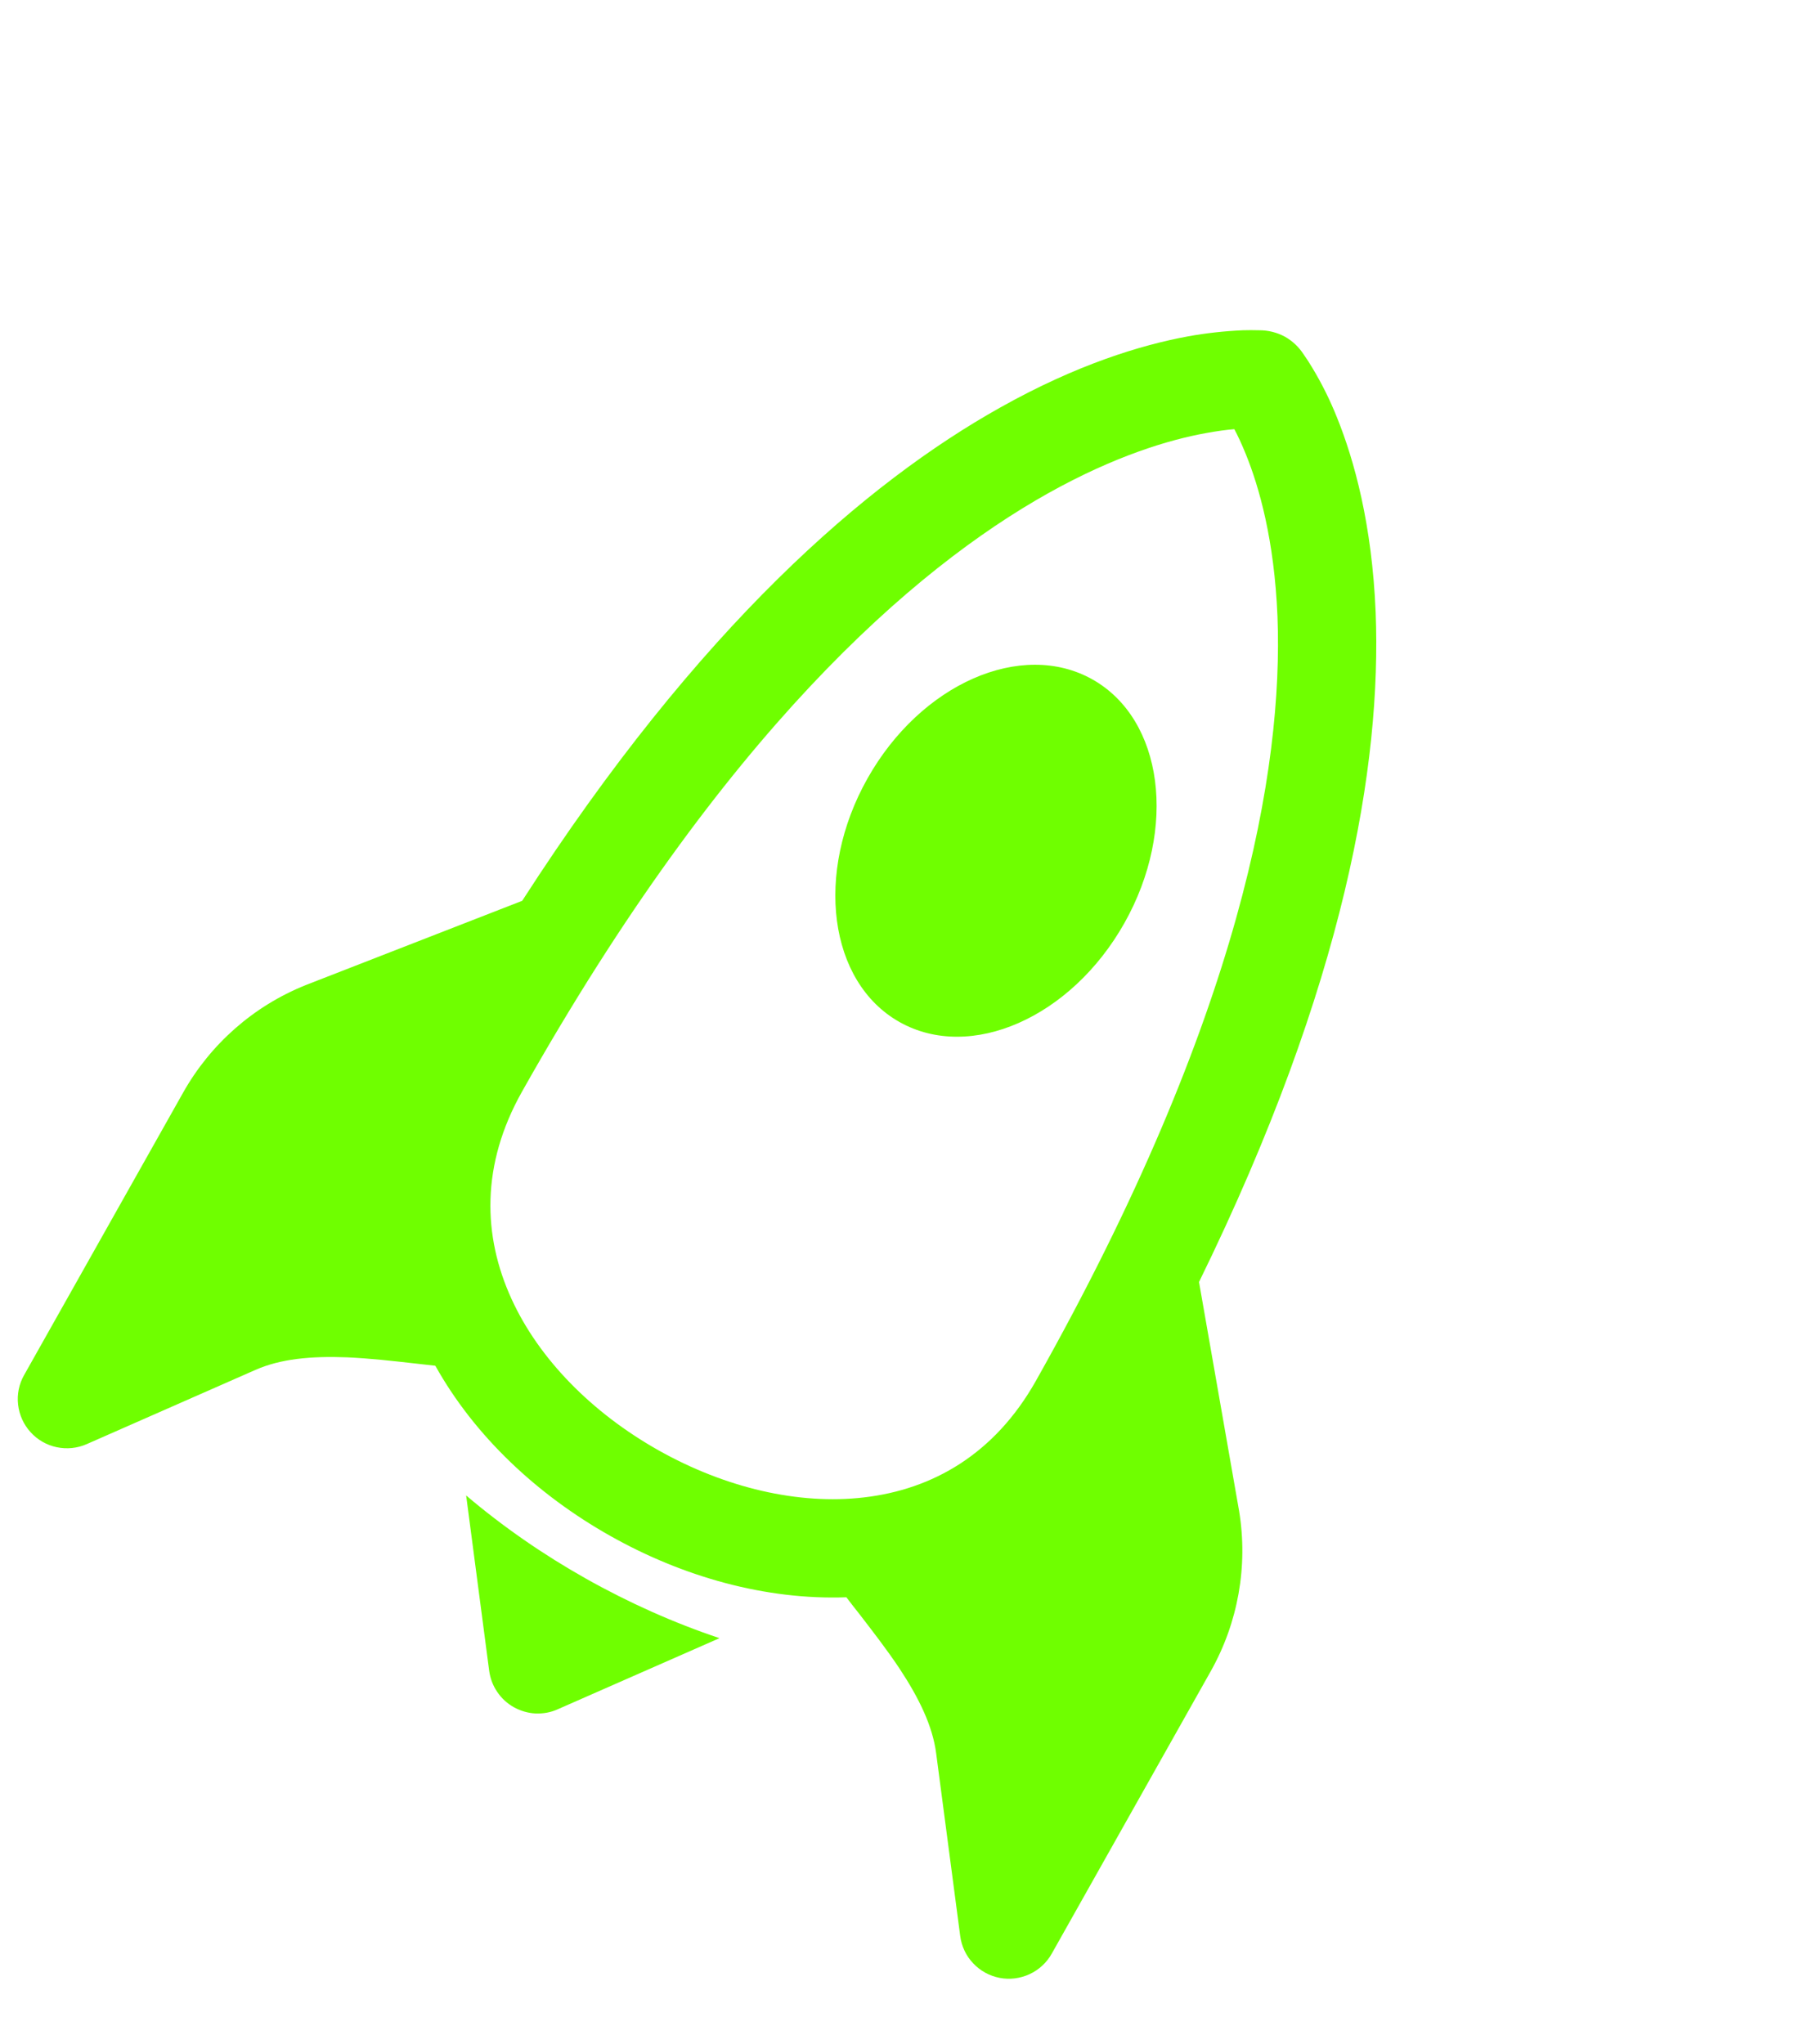 <svg xmlns="http://www.w3.org/2000/svg" fill="none" viewBox="0 0 23 26" height="26" width="23">
<path fill="#6FFF00" d="M11.443 13C12.345 13.508 13.626 12.945 14.304 11.741C14.982 10.537 14.799 9.15 13.897 8.642C12.995 8.135 11.714 8.697 11.036 9.901C10.358 11.105 10.541 12.492 11.443 13Z"></path>
<path fill="#6FFF00" d="M15.253 16.307C17.119 12.497 17.576 9.714 17.5 7.789C17.454 6.675 17.23 5.858 17.006 5.305C16.919 5.088 16.815 4.878 16.694 4.678C16.66 4.62 16.623 4.563 16.584 4.508C16.525 4.416 16.445 4.34 16.35 4.285C16.248 4.229 16.133 4.2 16.016 4.201C15.948 4.199 15.88 4.199 15.812 4.201C15.576 4.211 15.342 4.237 15.11 4.279C14.518 4.388 13.698 4.636 12.72 5.186C11.032 6.132 8.896 7.959 6.643 11.458L3.892 12.529L3.885 12.532C3.226 12.797 2.678 13.279 2.33 13.897L0.307 17.49C0.242 17.604 0.215 17.736 0.23 17.866C0.245 17.997 0.3 18.119 0.388 18.216C0.476 18.314 0.593 18.381 0.721 18.408C0.849 18.435 0.983 18.422 1.103 18.369L3.249 17.425C3.566 17.285 3.952 17.247 4.417 17.265C4.717 17.279 4.986 17.31 5.271 17.342L5.538 17.372C6.038 18.268 6.837 19.015 7.763 19.536C8.689 20.058 9.742 20.354 10.767 20.317C10.822 20.389 10.876 20.46 10.93 20.527C11.106 20.756 11.273 20.97 11.44 21.219C11.697 21.608 11.864 21.958 11.909 22.301L12.215 24.625C12.232 24.756 12.289 24.877 12.379 24.972C12.469 25.068 12.587 25.133 12.716 25.158C12.845 25.183 12.978 25.166 13.097 25.111C13.216 25.056 13.315 24.965 13.379 24.851L15.402 21.258C15.75 20.639 15.878 19.921 15.763 19.22L15.253 16.307ZM14.301 18.117L14.267 18.177C13.736 19.12 12.986 19.729 12.138 20.048C12.257 20.207 12.376 20.369 12.479 20.526C12.783 20.98 13.068 21.517 13.149 22.137L13.21 22.603L14.313 20.645C14.521 20.274 14.598 19.845 14.53 19.425L14.301 18.117ZM5.057 16.061C4.889 15.171 5.021 14.213 5.552 13.27L5.585 13.211L4.349 13.691C3.955 13.851 3.627 14.14 3.419 14.511L2.316 16.469L2.745 16.28C3.317 16.029 3.926 15.993 4.472 16.017C4.658 16.025 4.858 16.041 5.057 16.061ZM15.702 5.459C15.747 5.542 15.796 5.648 15.848 5.776C16.019 6.196 16.211 6.871 16.251 7.839C16.326 9.775 15.793 12.92 13.178 17.564C12.652 18.498 11.863 18.946 10.989 19.047C10.16 19.144 9.227 18.926 8.376 18.447C7.526 17.968 6.855 17.283 6.508 16.524C6.141 15.723 6.115 14.818 6.642 13.883C9.207 9.327 11.618 7.236 13.332 6.275C14.188 5.796 14.878 5.593 15.335 5.51C15.48 5.483 15.602 5.467 15.702 5.459Z"></path>
<path fill="#6FFF00" d="M9.153 20.837C8.573 20.643 8 20.387 7.456 20.081C6.912 19.775 6.396 19.418 5.93 19.022L6.223 21.252C6.236 21.348 6.27 21.44 6.325 21.52C6.379 21.601 6.451 21.667 6.536 21.715C6.621 21.762 6.715 21.79 6.812 21.795C6.909 21.799 7.006 21.782 7.094 21.742L9.153 20.837Z"></path>
</svg>
